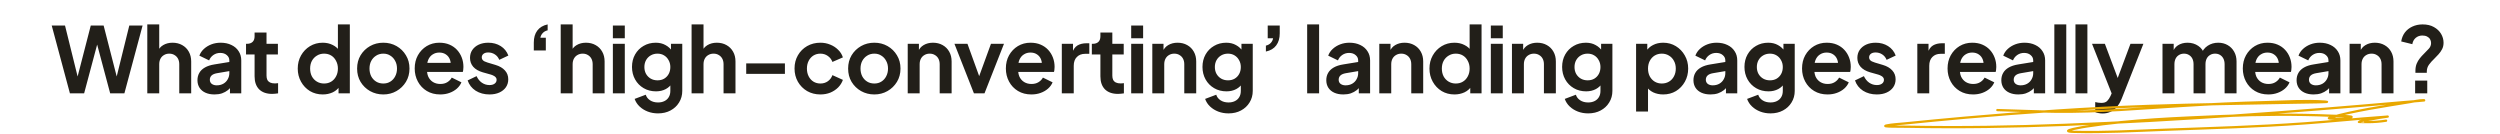 <svg width="1098" height="59" viewBox="0 0 1098 59" fill="none" xmlns="http://www.w3.org/2000/svg">
<path d="M30.71 41L22.71 11.2H28.55L34.83 36.6H33.31L39.87 11.2H45.51L52.03 36.6H50.51L56.79 11.2H62.63L54.63 41H48.39L41.79 16.28H43.55L36.95 41H30.71ZM64.692 41V10.72H69.932V23.52L69.212 22.76C69.718 21.453 70.545 20.467 71.692 19.8C72.865 19.107 74.225 18.76 75.772 18.76C77.372 18.76 78.785 19.107 80.012 19.8C81.265 20.493 82.238 21.467 82.932 22.72C83.625 23.947 83.972 25.373 83.972 27V41H78.732V28.24C78.732 27.28 78.545 26.453 78.172 25.76C77.798 25.067 77.278 24.533 76.612 24.16C75.972 23.76 75.212 23.56 74.332 23.56C73.478 23.56 72.718 23.76 72.052 24.16C71.385 24.533 70.865 25.067 70.492 25.76C70.118 26.453 69.932 27.28 69.932 28.24V41H64.692ZM94.203 41.48C92.683 41.48 91.362 41.227 90.243 40.72C89.123 40.213 88.256 39.493 87.642 38.56C87.029 37.6 86.722 36.493 86.722 35.24C86.722 34.04 86.989 32.973 87.522 32.04C88.056 31.08 88.882 30.28 90.002 29.64C91.123 29 92.536 28.547 94.243 28.28L101.363 27.12V31.12L95.243 32.16C94.203 32.347 93.429 32.68 92.922 33.16C92.416 33.64 92.162 34.267 92.162 35.04C92.162 35.787 92.442 36.387 93.002 36.84C93.589 37.267 94.309 37.48 95.162 37.48C96.256 37.48 97.216 37.253 98.043 36.8C98.896 36.32 99.549 35.667 100.003 34.84C100.483 34.013 100.723 33.107 100.723 32.12V26.52C100.723 25.587 100.349 24.813 99.603 24.2C98.882 23.56 97.922 23.24 96.722 23.24C95.603 23.24 94.603 23.547 93.722 24.16C92.869 24.747 92.243 25.533 91.843 26.52L87.562 24.44C87.989 23.293 88.656 22.307 89.562 21.48C90.496 20.627 91.589 19.96 92.843 19.48C94.096 19 95.456 18.76 96.922 18.76C98.709 18.76 100.283 19.093 101.643 19.76C103.003 20.4 104.056 21.307 104.803 22.48C105.576 23.627 105.963 24.973 105.963 26.52V41H101.003V37.28L102.123 37.2C101.563 38.133 100.896 38.92 100.123 39.56C99.349 40.173 98.469 40.653 97.483 41C96.496 41.32 95.403 41.48 94.203 41.48ZM119.535 41.24C117.082 41.24 115.175 40.573 113.815 39.24C112.482 37.88 111.815 35.973 111.815 33.52V23.92H108.055V19.24H108.455C109.522 19.24 110.348 18.96 110.935 18.4C111.522 17.84 111.815 17.027 111.815 15.96V14.28H117.055V19.24H122.055V23.92H117.055V33.24C117.055 33.96 117.175 34.573 117.415 35.08C117.682 35.587 118.082 35.973 118.615 36.24C119.175 36.507 119.882 36.64 120.735 36.64C120.922 36.64 121.135 36.627 121.375 36.6C121.642 36.573 121.895 36.547 122.135 36.52V41C121.762 41.053 121.335 41.107 120.855 41.16C120.375 41.213 119.935 41.24 119.535 41.24ZM141.768 41.48C139.661 41.48 137.781 40.987 136.128 40C134.474 38.987 133.168 37.613 132.208 35.88C131.248 34.147 130.768 32.227 130.768 30.12C130.768 27.987 131.248 26.067 132.208 24.36C133.168 22.653 134.474 21.293 136.128 20.28C137.808 19.267 139.674 18.76 141.728 18.76C143.381 18.76 144.848 19.093 146.128 19.76C147.434 20.4 148.461 21.307 149.208 22.48L148.408 23.56V10.72H153.648V41H148.688V36.8L149.248 37.84C148.501 39.013 147.461 39.92 146.128 40.56C144.794 41.173 143.341 41.48 141.768 41.48ZM142.328 36.68C143.528 36.68 144.581 36.4 145.488 35.84C146.394 35.28 147.101 34.507 147.608 33.52C148.141 32.533 148.408 31.4 148.408 30.12C148.408 28.867 148.141 27.747 147.608 26.76C147.101 25.747 146.394 24.96 145.488 24.4C144.581 23.84 143.528 23.56 142.328 23.56C141.154 23.56 140.101 23.853 139.168 24.44C138.234 25 137.501 25.773 136.968 26.76C136.461 27.72 136.208 28.84 136.208 30.12C136.208 31.4 136.461 32.533 136.968 33.52C137.501 34.507 138.234 35.28 139.168 35.84C140.101 36.4 141.154 36.68 142.328 36.68ZM168.363 41.48C166.229 41.48 164.283 40.987 162.523 40C160.789 39.013 159.403 37.667 158.363 35.96C157.349 34.253 156.843 32.307 156.843 30.12C156.843 27.933 157.349 25.987 158.363 24.28C159.403 22.573 160.789 21.227 162.523 20.24C164.256 19.253 166.203 18.76 168.363 18.76C170.496 18.76 172.429 19.253 174.163 20.24C175.896 21.227 177.269 22.573 178.283 24.28C179.323 25.96 179.843 27.907 179.843 30.12C179.843 32.307 179.323 34.253 178.283 35.96C177.243 37.667 175.856 39.013 174.123 40C172.389 40.987 170.469 41.48 168.363 41.48ZM168.363 36.68C169.536 36.68 170.563 36.4 171.443 35.84C172.349 35.28 173.056 34.507 173.563 33.52C174.096 32.507 174.363 31.373 174.363 30.12C174.363 28.84 174.096 27.72 173.563 26.76C173.056 25.773 172.349 25 171.443 24.44C170.563 23.853 169.536 23.56 168.363 23.56C167.163 23.56 166.109 23.853 165.203 24.44C164.296 25 163.576 25.773 163.043 26.76C162.536 27.72 162.283 28.84 162.283 30.12C162.283 31.373 162.536 32.507 163.043 33.52C163.576 34.507 164.296 35.28 165.203 35.84C166.109 36.4 167.163 36.68 168.363 36.68ZM193.337 41.48C191.097 41.48 189.137 40.973 187.457 39.96C185.777 38.947 184.47 37.573 183.537 35.84C182.603 34.107 182.137 32.187 182.137 30.08C182.137 27.893 182.603 25.96 183.537 24.28C184.497 22.573 185.79 21.227 187.417 20.24C189.07 19.253 190.91 18.76 192.937 18.76C194.643 18.76 196.137 19.04 197.417 19.6C198.723 20.16 199.83 20.933 200.737 21.92C201.643 22.907 202.337 24.04 202.817 25.32C203.297 26.573 203.537 27.933 203.537 29.4C203.537 29.773 203.51 30.16 203.457 30.56C203.43 30.96 203.363 31.307 203.257 31.6H186.457V27.6H200.297L197.817 29.48C198.057 28.253 197.99 27.16 197.617 26.2C197.27 25.24 196.683 24.48 195.857 23.92C195.057 23.36 194.083 23.08 192.937 23.08C191.843 23.08 190.87 23.36 190.017 23.92C189.163 24.453 188.51 25.253 188.057 26.32C187.63 27.36 187.47 28.627 187.577 30.12C187.47 31.453 187.643 32.64 188.097 33.68C188.577 34.693 189.27 35.48 190.177 36.04C191.11 36.6 192.177 36.88 193.377 36.88C194.577 36.88 195.59 36.627 196.417 36.12C197.27 35.613 197.937 34.933 198.417 34.08L202.657 36.16C202.23 37.2 201.563 38.12 200.657 38.92C199.75 39.72 198.67 40.347 197.417 40.8C196.19 41.253 194.83 41.48 193.337 41.48ZM214.989 41.48C212.669 41.48 210.642 40.933 208.909 39.84C207.202 38.72 206.029 37.213 205.389 35.32L209.309 33.44C209.869 34.667 210.642 35.627 211.629 36.32C212.642 37.013 213.762 37.36 214.989 37.36C215.949 37.36 216.709 37.147 217.269 36.72C217.829 36.293 218.109 35.733 218.109 35.04C218.109 34.613 217.989 34.267 217.749 34C217.535 33.707 217.229 33.467 216.829 33.28C216.455 33.067 216.042 32.893 215.589 32.76L212.029 31.76C210.189 31.227 208.789 30.413 207.829 29.32C206.895 28.227 206.429 26.933 206.429 25.44C206.429 24.107 206.762 22.947 207.429 21.96C208.122 20.947 209.069 20.16 210.269 19.6C211.495 19.04 212.895 18.76 214.469 18.76C216.522 18.76 218.335 19.253 219.909 20.24C221.482 21.227 222.602 22.613 223.269 24.4L219.269 26.28C218.895 25.293 218.269 24.507 217.389 23.92C216.509 23.333 215.522 23.04 214.429 23.04C213.549 23.04 212.855 23.24 212.349 23.64C211.842 24.04 211.589 24.56 211.589 25.2C211.589 25.6 211.695 25.947 211.909 26.24C212.122 26.533 212.415 26.773 212.789 26.96C213.189 27.147 213.642 27.32 214.149 27.48L217.629 28.52C219.415 29.053 220.789 29.853 221.749 30.92C222.735 31.987 223.229 33.293 223.229 34.84C223.229 36.147 222.882 37.307 222.189 38.32C221.495 39.307 220.535 40.08 219.309 40.64C218.082 41.2 216.642 41.48 214.989 41.48ZM234.445 22.16V18.72C234.445 16.56 234.952 14.8 235.965 13.44C237.005 12.053 238.525 11.147 240.525 10.72V13.32C239.618 13.533 238.898 13.933 238.365 14.52C237.832 15.08 237.485 15.76 237.325 16.56H239.725V22.16H234.445ZM246.262 41V10.72H251.502V23.52L250.782 22.76C251.289 21.453 252.115 20.467 253.262 19.8C254.435 19.107 255.795 18.76 257.342 18.76C258.942 18.76 260.355 19.107 261.582 19.8C262.835 20.493 263.809 21.467 264.502 22.72C265.195 23.947 265.542 25.373 265.542 27V41H260.302V28.24C260.302 27.28 260.115 26.453 259.742 25.76C259.369 25.067 258.849 24.533 258.182 24.16C257.542 23.76 256.782 23.56 255.902 23.56C255.049 23.56 254.289 23.76 253.622 24.16C252.955 24.533 252.435 25.067 252.062 25.76C251.689 26.453 251.502 27.28 251.502 28.24V41H246.262ZM269.173 41V19.24H274.413V41H269.173ZM269.173 16.8V11.2H274.413V16.8H269.173ZM289.011 49.8C287.384 49.8 285.878 49.533 284.491 49C283.104 48.467 281.904 47.72 280.891 46.76C279.904 45.827 279.184 44.72 278.731 43.44L283.611 41.6C283.931 42.613 284.558 43.427 285.491 44.04C286.451 44.68 287.624 45 289.011 45C290.078 45 291.011 44.8 291.811 44.4C292.638 44 293.278 43.413 293.731 42.64C294.184 41.893 294.411 40.987 294.411 39.92V34.96L295.411 36.16C294.664 37.467 293.664 38.453 292.411 39.12C291.158 39.787 289.731 40.12 288.131 40.12C286.104 40.12 284.291 39.653 282.691 38.72C281.091 37.787 279.838 36.507 278.931 34.88C278.024 33.253 277.571 31.427 277.571 29.4C277.571 27.347 278.024 25.52 278.931 23.92C279.838 22.32 281.078 21.067 282.651 20.16C284.224 19.227 286.011 18.76 288.011 18.76C289.638 18.76 291.064 19.107 292.291 19.8C293.544 20.467 294.584 21.44 295.411 22.72L294.691 24.04V19.24H299.651V39.92C299.651 41.813 299.184 43.507 298.251 45C297.344 46.493 296.091 47.667 294.491 48.52C292.918 49.373 291.091 49.8 289.011 49.8ZM288.771 35.28C289.891 35.28 290.864 35.04 291.691 34.56C292.544 34.053 293.211 33.36 293.691 32.48C294.171 31.6 294.411 30.587 294.411 29.44C294.411 28.32 294.158 27.32 293.651 26.44C293.171 25.533 292.504 24.827 291.651 24.32C290.824 23.813 289.864 23.56 288.771 23.56C287.678 23.56 286.691 23.813 285.811 24.32C284.931 24.827 284.238 25.533 283.731 26.44C283.251 27.32 283.011 28.32 283.011 29.44C283.011 30.56 283.251 31.56 283.731 32.44C284.238 33.32 284.918 34.013 285.771 34.52C286.651 35.027 287.651 35.28 288.771 35.28ZM303.745 41V10.72H308.985V23.52L308.265 22.76C308.771 21.453 309.598 20.467 310.745 19.8C311.918 19.107 313.278 18.76 314.825 18.76C316.425 18.76 317.838 19.107 319.065 19.8C320.318 20.493 321.291 21.467 321.985 22.72C322.678 23.947 323.025 25.373 323.025 27V41H317.785V28.24C317.785 27.28 317.598 26.453 317.225 25.76C316.851 25.067 316.331 24.533 315.665 24.16C315.025 23.76 314.265 23.56 313.385 23.56C312.531 23.56 311.771 23.76 311.105 24.16C310.438 24.533 309.918 25.067 309.545 25.76C309.171 26.453 308.985 27.28 308.985 28.24V41H303.745ZM327.736 32.44V27.84H344.736V32.44H327.736ZM360.32 41.48C358.16 41.48 356.213 40.987 354.48 40C352.773 38.987 351.427 37.627 350.44 35.92C349.453 34.187 348.96 32.24 348.96 30.08C348.96 27.92 349.453 25.987 350.44 24.28C351.427 22.573 352.773 21.227 354.48 20.24C356.213 19.253 358.16 18.76 360.32 18.76C361.867 18.76 363.307 19.04 364.64 19.6C365.973 20.133 367.12 20.88 368.08 21.84C369.067 22.773 369.773 23.893 370.2 25.2L365.6 27.2C365.2 26.107 364.52 25.227 363.56 24.56C362.627 23.893 361.547 23.56 360.32 23.56C359.173 23.56 358.147 23.84 357.24 24.4C356.36 24.96 355.667 25.733 355.16 26.72C354.653 27.707 354.4 28.84 354.4 30.12C354.4 31.4 354.653 32.533 355.16 33.52C355.667 34.507 356.36 35.28 357.24 35.84C358.147 36.4 359.173 36.68 360.32 36.68C361.573 36.68 362.667 36.347 363.6 35.68C364.533 35.013 365.2 34.12 365.6 33L370.2 35.08C369.773 36.307 369.08 37.413 368.12 38.4C367.16 39.36 366.013 40.12 364.68 40.68C363.347 41.213 361.893 41.48 360.32 41.48ZM384.016 41.48C381.883 41.48 379.936 40.987 378.176 40C376.443 39.013 375.056 37.667 374.016 35.96C373.003 34.253 372.496 32.307 372.496 30.12C372.496 27.933 373.003 25.987 374.016 24.28C375.056 22.573 376.443 21.227 378.176 20.24C379.909 19.253 381.856 18.76 384.016 18.76C386.149 18.76 388.083 19.253 389.816 20.24C391.549 21.227 392.923 22.573 393.936 24.28C394.976 25.96 395.496 27.907 395.496 30.12C395.496 32.307 394.976 34.253 393.936 35.96C392.896 37.667 391.509 39.013 389.776 40C388.043 40.987 386.123 41.48 384.016 41.48ZM384.016 36.68C385.189 36.68 386.216 36.4 387.096 35.84C388.003 35.28 388.709 34.507 389.216 33.52C389.749 32.507 390.016 31.373 390.016 30.12C390.016 28.84 389.749 27.72 389.216 26.76C388.709 25.773 388.003 25 387.096 24.44C386.216 23.853 385.189 23.56 384.016 23.56C382.816 23.56 381.763 23.853 380.856 24.44C379.949 25 379.229 25.773 378.696 26.76C378.189 27.72 377.936 28.84 377.936 30.12C377.936 31.373 378.189 32.507 378.696 33.52C379.229 34.507 379.949 35.28 380.856 35.84C381.763 36.4 382.816 36.68 384.016 36.68ZM398.67 41V19.24H403.59V23.52L403.19 22.76C403.696 21.453 404.523 20.467 405.67 19.8C406.843 19.107 408.203 18.76 409.75 18.76C411.35 18.76 412.763 19.107 413.99 19.8C415.243 20.493 416.216 21.467 416.91 22.72C417.603 23.947 417.95 25.373 417.95 27V41H412.71V28.24C412.71 27.28 412.523 26.453 412.15 25.76C411.776 25.067 411.256 24.533 410.59 24.16C409.95 23.76 409.19 23.56 408.31 23.56C407.456 23.56 406.696 23.76 406.03 24.16C405.363 24.533 404.843 25.067 404.47 25.76C404.096 26.453 403.91 27.28 403.91 28.24V41H398.67ZM427.75 41L419.19 19.24H424.91L431.11 36.36H428.99L435.23 19.24H440.95L432.39 41H427.75ZM452.976 41.48C450.736 41.48 448.776 40.973 447.096 39.96C445.416 38.947 444.109 37.573 443.176 35.84C442.242 34.107 441.776 32.187 441.776 30.08C441.776 27.893 442.242 25.96 443.176 24.28C444.136 22.573 445.429 21.227 447.056 20.24C448.709 19.253 450.549 18.76 452.576 18.76C454.282 18.76 455.776 19.04 457.056 19.6C458.362 20.16 459.469 20.933 460.376 21.92C461.282 22.907 461.976 24.04 462.456 25.32C462.936 26.573 463.176 27.933 463.176 29.4C463.176 29.773 463.149 30.16 463.096 30.56C463.069 30.96 463.002 31.307 462.896 31.6H446.096V27.6H459.936L457.456 29.48C457.696 28.253 457.629 27.16 457.256 26.2C456.909 25.24 456.322 24.48 455.496 23.92C454.696 23.36 453.722 23.08 452.576 23.08C451.482 23.08 450.509 23.36 449.656 23.92C448.802 24.453 448.149 25.253 447.696 26.32C447.269 27.36 447.109 28.627 447.216 30.12C447.109 31.453 447.282 32.64 447.736 33.68C448.216 34.693 448.909 35.48 449.816 36.04C450.749 36.6 451.816 36.88 453.016 36.88C454.216 36.88 455.229 36.627 456.056 36.12C456.909 35.613 457.576 34.933 458.056 34.08L462.296 36.16C461.869 37.2 461.202 38.12 460.296 38.92C459.389 39.72 458.309 40.347 457.056 40.8C455.829 41.253 454.469 41.48 452.976 41.48ZM466.348 41V19.24H471.268V24.08L470.868 23.36C471.375 21.733 472.161 20.6 473.228 19.96C474.321 19.32 475.628 19 477.148 19H478.428V23.64H476.548C475.055 23.64 473.855 24.107 472.948 25.04C472.041 25.947 471.588 27.227 471.588 28.88V41H466.348ZM491.015 41.24C488.561 41.24 486.655 40.573 485.295 39.24C483.961 37.88 483.295 35.973 483.295 33.52V23.92H479.535V19.24H479.935C481.001 19.24 481.828 18.96 482.415 18.4C483.001 17.84 483.295 17.027 483.295 15.96V14.28H488.535V19.24H493.535V23.92H488.535V33.24C488.535 33.96 488.655 34.573 488.895 35.08C489.161 35.587 489.561 35.973 490.095 36.24C490.655 36.507 491.361 36.64 492.215 36.64C492.401 36.64 492.615 36.627 492.855 36.6C493.121 36.573 493.375 36.547 493.615 36.52V41C493.241 41.053 492.815 41.107 492.335 41.16C491.855 41.213 491.415 41.24 491.015 41.24ZM496.818 41V19.24H502.058V41H496.818ZM496.818 16.8V11.2H502.058V16.8H496.818ZM506.096 41V19.24H511.016V23.52L510.616 22.76C511.123 21.453 511.95 20.467 513.096 19.8C514.27 19.107 515.63 18.76 517.176 18.76C518.776 18.76 520.19 19.107 521.416 19.8C522.67 20.493 523.643 21.467 524.336 22.72C525.03 23.947 525.376 25.373 525.376 27V41H520.136V28.24C520.136 27.28 519.95 26.453 519.576 25.76C519.203 25.067 518.683 24.533 518.016 24.16C517.376 23.76 516.616 23.56 515.736 23.56C514.883 23.56 514.123 23.76 513.456 24.16C512.79 24.533 512.27 25.067 511.896 25.76C511.523 26.453 511.336 27.28 511.336 28.24V41H506.096ZM539.567 49.8C537.941 49.8 536.434 49.533 535.047 49C533.661 48.467 532.461 47.72 531.447 46.76C530.461 45.827 529.741 44.72 529.287 43.44L534.167 41.6C534.487 42.613 535.114 43.427 536.047 44.04C537.007 44.68 538.181 45 539.567 45C540.634 45 541.567 44.8 542.367 44.4C543.194 44 543.834 43.413 544.287 42.64C544.741 41.893 544.967 40.987 544.967 39.92V34.96L545.967 36.16C545.221 37.467 544.221 38.453 542.967 39.12C541.714 39.787 540.287 40.12 538.687 40.12C536.661 40.12 534.847 39.653 533.247 38.72C531.647 37.787 530.394 36.507 529.487 34.88C528.581 33.253 528.127 31.427 528.127 29.4C528.127 27.347 528.581 25.52 529.487 23.92C530.394 22.32 531.634 21.067 533.207 20.16C534.781 19.227 536.567 18.76 538.567 18.76C540.194 18.76 541.621 19.107 542.847 19.8C544.101 20.467 545.141 21.44 545.967 22.72L545.247 24.04V19.24H550.207V39.92C550.207 41.813 549.741 43.507 548.807 45C547.901 46.493 546.647 47.667 545.047 48.52C543.474 49.373 541.647 49.8 539.567 49.8ZM539.327 35.28C540.447 35.28 541.421 35.04 542.247 34.56C543.101 34.053 543.767 33.36 544.247 32.48C544.727 31.6 544.967 30.587 544.967 29.44C544.967 28.32 544.714 27.32 544.207 26.44C543.727 25.533 543.061 24.827 542.207 24.32C541.381 23.813 540.421 23.56 539.327 23.56C538.234 23.56 537.247 23.813 536.367 24.32C535.487 24.827 534.794 25.533 534.287 26.44C533.807 27.32 533.567 28.32 533.567 29.44C533.567 30.56 533.807 31.56 534.287 32.44C534.794 33.32 535.474 34.013 536.327 34.52C537.207 35.027 538.207 35.28 539.327 35.28ZM555.981 22.64V20.04C556.861 19.827 557.568 19.44 558.101 18.88C558.661 18.293 559.008 17.6 559.141 16.8H556.781V11.2H562.061V14.64C562.061 16.8 561.541 18.573 560.501 19.96C559.488 21.32 557.981 22.213 555.981 22.64ZM574.107 41V10.72H579.347V41H574.107ZM589.985 41.48C588.465 41.48 587.145 41.227 586.025 40.72C584.905 40.213 584.039 39.493 583.425 38.56C582.812 37.6 582.505 36.493 582.505 35.24C582.505 34.04 582.772 32.973 583.305 32.04C583.839 31.08 584.665 30.28 585.785 29.64C586.905 29 588.319 28.547 590.025 28.28L597.145 27.12V31.12L591.025 32.16C589.985 32.347 589.212 32.68 588.705 33.16C588.199 33.64 587.945 34.267 587.945 35.04C587.945 35.787 588.225 36.387 588.785 36.84C589.372 37.267 590.092 37.48 590.945 37.48C592.039 37.48 592.999 37.253 593.825 36.8C594.679 36.32 595.332 35.667 595.785 34.84C596.265 34.013 596.505 33.107 596.505 32.12V26.52C596.505 25.587 596.132 24.813 595.385 24.2C594.665 23.56 593.705 23.24 592.505 23.24C591.385 23.24 590.385 23.547 589.505 24.16C588.652 24.747 588.025 25.533 587.625 26.52L583.345 24.44C583.772 23.293 584.439 22.307 585.345 21.48C586.279 20.627 587.372 19.96 588.625 19.48C589.879 19 591.239 18.76 592.705 18.76C594.492 18.76 596.065 19.093 597.425 19.76C598.785 20.4 599.839 21.307 600.585 22.48C601.359 23.627 601.745 24.973 601.745 26.52V41H596.785V37.28L597.905 37.2C597.345 38.133 596.679 38.92 595.905 39.56C595.132 40.173 594.252 40.653 593.265 41C592.279 41.32 591.185 41.48 589.985 41.48ZM605.788 41V19.24H610.708V23.52L610.308 22.76C610.815 21.453 611.642 20.467 612.788 19.8C613.962 19.107 615.322 18.76 616.868 18.76C618.468 18.76 619.882 19.107 621.108 19.8C622.362 20.493 623.335 21.467 624.028 22.72C624.722 23.947 625.068 25.373 625.068 27V41H619.828V28.24C619.828 27.28 619.642 26.453 619.268 25.76C618.895 25.067 618.375 24.533 617.708 24.16C617.068 23.76 616.308 23.56 615.428 23.56C614.575 23.56 613.815 23.76 613.148 24.16C612.482 24.533 611.962 25.067 611.588 25.76C611.215 26.453 611.028 27.28 611.028 28.24V41H605.788ZM638.819 41.48C636.713 41.48 634.833 40.987 633.179 40C631.526 38.987 630.219 37.613 629.259 35.88C628.299 34.147 627.819 32.227 627.819 30.12C627.819 27.987 628.299 26.067 629.259 24.36C630.219 22.653 631.526 21.293 633.179 20.28C634.859 19.267 636.726 18.76 638.779 18.76C640.433 18.76 641.899 19.093 643.179 19.76C644.486 20.4 645.513 21.307 646.259 22.48L645.459 23.56V10.72H650.699V41H645.739V36.8L646.299 37.84C645.553 39.013 644.513 39.92 643.179 40.56C641.846 41.173 640.393 41.48 638.819 41.48ZM639.379 36.68C640.579 36.68 641.633 36.4 642.539 35.84C643.446 35.28 644.153 34.507 644.659 33.52C645.193 32.533 645.459 31.4 645.459 30.12C645.459 28.867 645.193 27.747 644.659 26.76C644.153 25.747 643.446 24.96 642.539 24.4C641.633 23.84 640.579 23.56 639.379 23.56C638.206 23.56 637.153 23.853 636.219 24.44C635.286 25 634.553 25.773 634.019 26.76C633.513 27.72 633.259 28.84 633.259 30.12C633.259 31.4 633.513 32.533 634.019 33.52C634.553 34.507 635.286 35.28 636.219 35.84C637.153 36.4 638.206 36.68 639.379 36.68ZM654.774 41V19.24H660.014V41H654.774ZM654.774 16.8V11.2H660.014V16.8H654.774ZM664.052 41V19.24H668.972V23.52L668.572 22.76C669.079 21.453 669.906 20.467 671.052 19.8C672.226 19.107 673.586 18.76 675.132 18.76C676.732 18.76 678.146 19.107 679.372 19.8C680.626 20.493 681.599 21.467 682.292 22.72C682.986 23.947 683.332 25.373 683.332 27V41H678.092V28.24C678.092 27.28 677.906 26.453 677.532 25.76C677.159 25.067 676.639 24.533 675.972 24.16C675.332 23.76 674.572 23.56 673.692 23.56C672.839 23.56 672.079 23.76 671.412 24.16C670.746 24.533 670.226 25.067 669.852 25.76C669.479 26.453 669.292 27.28 669.292 28.24V41H664.052ZM697.523 49.8C695.897 49.8 694.39 49.533 693.003 49C691.617 48.467 690.417 47.72 689.403 46.76C688.417 45.827 687.697 44.72 687.243 43.44L692.123 41.6C692.443 42.613 693.07 43.427 694.003 44.04C694.963 44.68 696.137 45 697.523 45C698.59 45 699.523 44.8 700.323 44.4C701.15 44 701.79 43.413 702.243 42.64C702.697 41.893 702.923 40.987 702.923 39.92V34.96L703.923 36.16C703.177 37.467 702.177 38.453 700.923 39.12C699.67 39.787 698.243 40.12 696.643 40.12C694.617 40.12 692.803 39.653 691.203 38.72C689.603 37.787 688.35 36.507 687.443 34.88C686.537 33.253 686.083 31.427 686.083 29.4C686.083 27.347 686.537 25.52 687.443 23.92C688.35 22.32 689.59 21.067 691.163 20.16C692.737 19.227 694.523 18.76 696.523 18.76C698.15 18.76 699.577 19.107 700.803 19.8C702.057 20.467 703.097 21.44 703.923 22.72L703.203 24.04V19.24H708.163V39.92C708.163 41.813 707.697 43.507 706.763 45C705.857 46.493 704.603 47.667 703.003 48.52C701.43 49.373 699.603 49.8 697.523 49.8ZM697.283 35.28C698.403 35.28 699.377 35.04 700.203 34.56C701.057 34.053 701.723 33.36 702.203 32.48C702.683 31.6 702.923 30.587 702.923 29.44C702.923 28.32 702.67 27.32 702.163 26.44C701.683 25.533 701.017 24.827 700.163 24.32C699.337 23.813 698.377 23.56 697.283 23.56C696.19 23.56 695.203 23.813 694.323 24.32C693.443 24.827 692.75 25.533 692.243 26.44C691.763 27.32 691.523 28.32 691.523 29.44C691.523 30.56 691.763 31.56 692.243 32.44C692.75 33.32 693.43 34.013 694.283 34.52C695.163 35.027 696.163 35.28 697.283 35.28ZM718.567 49V19.24H723.487V23.56L723.007 22.48C723.753 21.307 724.767 20.4 726.047 19.76C727.327 19.093 728.807 18.76 730.487 18.76C732.54 18.76 734.393 19.267 736.047 20.28C737.7 21.293 739.007 22.653 739.967 24.36C740.953 26.067 741.447 27.987 741.447 30.12C741.447 32.227 740.967 34.147 740.007 35.88C739.047 37.613 737.74 38.987 736.087 40C734.433 40.987 732.553 41.48 730.447 41.48C728.873 41.48 727.42 41.173 726.087 40.56C724.78 39.92 723.74 39.013 722.967 37.84L723.807 36.8V49H718.567ZM729.847 36.68C731.047 36.68 732.113 36.4 733.047 35.84C733.98 35.28 734.7 34.507 735.207 33.52C735.74 32.533 736.007 31.4 736.007 30.12C736.007 28.84 735.74 27.72 735.207 26.76C734.7 25.773 733.98 25 733.047 24.44C732.113 23.853 731.047 23.56 729.847 23.56C728.7 23.56 727.66 23.84 726.727 24.4C725.82 24.96 725.1 25.747 724.567 26.76C724.06 27.747 723.807 28.867 723.807 30.12C723.807 31.4 724.06 32.533 724.567 33.52C725.1 34.507 725.82 35.28 726.727 35.84C727.66 36.4 728.7 36.68 729.847 36.68ZM751.242 41.48C749.722 41.48 748.402 41.227 747.282 40.72C746.162 40.213 745.295 39.493 744.682 38.56C744.068 37.6 743.762 36.493 743.762 35.24C743.762 34.04 744.028 32.973 744.562 32.04C745.095 31.08 745.922 30.28 747.042 29.64C748.162 29 749.575 28.547 751.282 28.28L758.402 27.12V31.12L752.282 32.16C751.242 32.347 750.468 32.68 749.962 33.16C749.455 33.64 749.202 34.267 749.202 35.04C749.202 35.787 749.482 36.387 750.042 36.84C750.628 37.267 751.348 37.48 752.202 37.48C753.295 37.48 754.255 37.253 755.082 36.8C755.935 36.32 756.588 35.667 757.042 34.84C757.522 34.013 757.762 33.107 757.762 32.12V26.52C757.762 25.587 757.388 24.813 756.642 24.2C755.922 23.56 754.962 23.24 753.762 23.24C752.642 23.24 751.642 23.547 750.762 24.16C749.908 24.747 749.282 25.533 748.882 26.52L744.602 24.44C745.028 23.293 745.695 22.307 746.602 21.48C747.535 20.627 748.628 19.96 749.882 19.48C751.135 19 752.495 18.76 753.962 18.76C755.748 18.76 757.322 19.093 758.682 19.76C760.042 20.4 761.095 21.307 761.842 22.48C762.615 23.627 763.002 24.973 763.002 26.52V41H758.042V37.28L759.162 37.2C758.602 38.133 757.935 38.92 757.162 39.56C756.388 40.173 755.508 40.653 754.522 41C753.535 41.32 752.442 41.48 751.242 41.48ZM777.605 49.8C775.978 49.8 774.471 49.533 773.085 49C771.698 48.467 770.498 47.72 769.485 46.76C768.498 45.827 767.778 44.72 767.325 43.44L772.205 41.6C772.525 42.613 773.151 43.427 774.085 44.04C775.045 44.68 776.218 45 777.605 45C778.671 45 779.605 44.8 780.405 44.4C781.231 44 781.871 43.413 782.325 42.64C782.778 41.893 783.005 40.987 783.005 39.92V34.96L784.005 36.16C783.258 37.467 782.258 38.453 781.005 39.12C779.751 39.787 778.325 40.12 776.725 40.12C774.698 40.12 772.885 39.653 771.285 38.72C769.685 37.787 768.431 36.507 767.525 34.88C766.618 33.253 766.165 31.427 766.165 29.4C766.165 27.347 766.618 25.52 767.525 23.92C768.431 22.32 769.671 21.067 771.245 20.16C772.818 19.227 774.605 18.76 776.605 18.76C778.231 18.76 779.658 19.107 780.885 19.8C782.138 20.467 783.178 21.44 784.005 22.72L783.285 24.04V19.24H788.245V39.92C788.245 41.813 787.778 43.507 786.845 45C785.938 46.493 784.685 47.667 783.085 48.52C781.511 49.373 779.685 49.8 777.605 49.8ZM777.365 35.28C778.485 35.28 779.458 35.04 780.285 34.56C781.138 34.053 781.805 33.36 782.285 32.48C782.765 31.6 783.005 30.587 783.005 29.44C783.005 28.32 782.751 27.32 782.245 26.44C781.765 25.533 781.098 24.827 780.245 24.32C779.418 23.813 778.458 23.56 777.365 23.56C776.271 23.56 775.285 23.813 774.405 24.32C773.525 24.827 772.831 25.533 772.325 26.44C771.845 27.32 771.605 28.32 771.605 29.44C771.605 30.56 771.845 31.56 772.325 32.44C772.831 33.32 773.511 34.013 774.365 34.52C775.245 35.027 776.245 35.28 777.365 35.28ZM802.658 41.48C800.418 41.48 798.458 40.973 796.778 39.96C795.098 38.947 793.792 37.573 792.858 35.84C791.925 34.107 791.458 32.187 791.458 30.08C791.458 27.893 791.925 25.96 792.858 24.28C793.818 22.573 795.112 21.227 796.738 20.24C798.392 19.253 800.232 18.76 802.258 18.76C803.965 18.76 805.458 19.04 806.738 19.6C808.045 20.16 809.152 20.933 810.058 21.92C810.965 22.907 811.658 24.04 812.138 25.32C812.618 26.573 812.858 27.933 812.858 29.4C812.858 29.773 812.832 30.16 812.778 30.56C812.752 30.96 812.685 31.307 812.578 31.6H795.778V27.6H809.618L807.138 29.48C807.378 28.253 807.312 27.16 806.938 26.2C806.592 25.24 806.005 24.48 805.178 23.92C804.378 23.36 803.405 23.08 802.258 23.08C801.165 23.08 800.192 23.36 799.338 23.92C798.485 24.453 797.832 25.253 797.378 26.32C796.952 27.36 796.792 28.627 796.898 30.12C796.792 31.453 796.965 32.64 797.418 33.68C797.898 34.693 798.592 35.48 799.498 36.04C800.432 36.6 801.498 36.88 802.698 36.88C803.898 36.88 804.912 36.627 805.738 36.12C806.592 35.613 807.258 34.933 807.738 34.08L811.978 36.16C811.552 37.2 810.885 38.12 809.978 38.92C809.072 39.72 807.992 40.347 806.738 40.8C805.512 41.253 804.152 41.48 802.658 41.48ZM824.311 41.48C821.991 41.48 819.964 40.933 818.231 39.84C816.524 38.72 815.351 37.213 814.711 35.32L818.631 33.44C819.191 34.667 819.964 35.627 820.951 36.32C821.964 37.013 823.084 37.36 824.311 37.36C825.271 37.36 826.031 37.147 826.591 36.72C827.151 36.293 827.431 35.733 827.431 35.04C827.431 34.613 827.311 34.267 827.071 34C826.857 33.707 826.551 33.467 826.151 33.28C825.777 33.067 825.364 32.893 824.911 32.76L821.351 31.76C819.511 31.227 818.111 30.413 817.151 29.32C816.217 28.227 815.751 26.933 815.751 25.44C815.751 24.107 816.084 22.947 816.751 21.96C817.444 20.947 818.391 20.16 819.591 19.6C820.817 19.04 822.217 18.76 823.791 18.76C825.844 18.76 827.657 19.253 829.231 20.24C830.804 21.227 831.924 22.613 832.591 24.4L828.591 26.28C828.217 25.293 827.591 24.507 826.711 23.92C825.831 23.333 824.844 23.04 823.751 23.04C822.871 23.04 822.177 23.24 821.671 23.64C821.164 24.04 820.911 24.56 820.911 25.2C820.911 25.6 821.017 25.947 821.231 26.24C821.444 26.533 821.737 26.773 822.111 26.96C822.511 27.147 822.964 27.32 823.471 27.48L826.951 28.52C828.737 29.053 830.111 29.853 831.071 30.92C832.057 31.987 832.551 33.293 832.551 34.84C832.551 36.147 832.204 37.307 831.511 38.32C830.817 39.307 829.857 40.08 828.631 40.64C827.404 41.2 825.964 41.48 824.311 41.48ZM842.087 41V19.24H847.007V24.08L846.607 23.36C847.114 21.733 847.9 20.6 848.967 19.96C850.06 19.32 851.367 19 852.887 19H854.167V23.64H852.287C850.794 23.64 849.594 24.107 848.687 25.04C847.78 25.947 847.327 27.227 847.327 28.88V41H842.087ZM866.568 41.48C864.328 41.48 862.368 40.973 860.688 39.96C859.008 38.947 857.701 37.573 856.768 35.84C855.834 34.107 855.368 32.187 855.368 30.08C855.368 27.893 855.834 25.96 856.768 24.28C857.728 22.573 859.021 21.227 860.648 20.24C862.301 19.253 864.141 18.76 866.168 18.76C867.874 18.76 869.368 19.04 870.648 19.6C871.954 20.16 873.061 20.933 873.968 21.92C874.874 22.907 875.568 24.04 876.048 25.32C876.528 26.573 876.768 27.933 876.768 29.4C876.768 29.773 876.741 30.16 876.688 30.56C876.661 30.96 876.594 31.307 876.488 31.6H859.688V27.6H873.528L871.048 29.48C871.288 28.253 871.221 27.16 870.848 26.2C870.501 25.24 869.914 24.48 869.088 23.92C868.288 23.36 867.314 23.08 866.168 23.08C865.074 23.08 864.101 23.36 863.248 23.92C862.394 24.453 861.741 25.253 861.288 26.32C860.861 27.36 860.701 28.627 860.808 30.12C860.701 31.453 860.874 32.64 861.328 33.68C861.808 34.693 862.501 35.48 863.408 36.04C864.341 36.6 865.408 36.88 866.608 36.88C867.808 36.88 868.821 36.627 869.648 36.12C870.501 35.613 871.168 34.933 871.648 34.08L875.888 36.16C875.461 37.2 874.794 38.12 873.888 38.92C872.981 39.72 871.901 40.347 870.648 40.8C869.421 41.253 868.061 41.48 866.568 41.48ZM886.462 41.48C884.942 41.48 883.622 41.227 882.502 40.72C881.382 40.213 880.515 39.493 879.902 38.56C879.289 37.6 878.982 36.493 878.982 35.24C878.982 34.04 879.249 32.973 879.782 32.04C880.315 31.08 881.142 30.28 882.262 29.64C883.382 29 884.795 28.547 886.502 28.28L893.622 27.12V31.12L887.502 32.16C886.462 32.347 885.689 32.68 885.182 33.16C884.675 33.64 884.422 34.267 884.422 35.04C884.422 35.787 884.702 36.387 885.262 36.84C885.849 37.267 886.569 37.48 887.422 37.48C888.515 37.48 889.475 37.253 890.302 36.8C891.155 36.32 891.809 35.667 892.262 34.84C892.742 34.013 892.982 33.107 892.982 32.12V26.52C892.982 25.587 892.609 24.813 891.862 24.2C891.142 23.56 890.182 23.24 888.982 23.24C887.862 23.24 886.862 23.547 885.982 24.16C885.129 24.747 884.502 25.533 884.102 26.52L879.822 24.44C880.249 23.293 880.915 22.307 881.822 21.48C882.755 20.627 883.849 19.96 885.102 19.48C886.355 19 887.715 18.76 889.182 18.76C890.969 18.76 892.542 19.093 893.902 19.76C895.262 20.4 896.315 21.307 897.062 22.48C897.835 23.627 898.222 24.973 898.222 26.52V41H893.262V37.28L894.382 37.2C893.822 38.133 893.155 38.92 892.382 39.56C891.609 40.173 890.729 40.653 889.742 41C888.755 41.32 887.662 41.48 886.462 41.48ZM902.265 41V10.72H907.505V41H902.265ZM911.543 41V10.72H916.783V41H911.543ZM923.461 49.84C922.875 49.84 922.301 49.787 921.741 49.68C921.181 49.6 920.675 49.453 920.221 49.24V44.84C920.568 44.92 920.981 45 921.461 45.08C921.968 45.16 922.435 45.2 922.861 45.2C924.061 45.2 924.928 44.92 925.461 44.36C926.021 43.8 926.515 43.067 926.941 42.16L928.381 38.8L928.301 43.2L918.821 19.24H924.461L931.101 36.92H929.101L935.701 19.24H941.381L931.901 43.2C931.341 44.613 930.661 45.813 929.861 46.8C929.061 47.787 928.128 48.533 927.061 49.04C926.021 49.573 924.821 49.84 923.461 49.84ZM949.768 41V19.24H954.688V24.28L954.128 23.44C954.528 21.867 955.328 20.693 956.528 19.92C957.728 19.147 959.141 18.76 960.768 18.76C962.555 18.76 964.128 19.227 965.488 20.16C966.848 21.093 967.728 22.32 968.128 23.84L966.648 23.96C967.315 22.227 968.315 20.933 969.648 20.08C970.981 19.2 972.515 18.76 974.248 18.76C975.795 18.76 977.168 19.107 978.368 19.8C979.595 20.493 980.555 21.467 981.248 22.72C981.941 23.947 982.288 25.373 982.288 27V41H977.048V28.24C977.048 27.28 976.875 26.453 976.528 25.76C976.181 25.067 975.701 24.533 975.088 24.16C974.475 23.76 973.728 23.56 972.848 23.56C972.021 23.56 971.288 23.76 970.648 24.16C970.008 24.533 969.515 25.067 969.168 25.76C968.821 26.453 968.648 27.28 968.648 28.24V41H963.408V28.24C963.408 27.28 963.235 26.453 962.888 25.76C962.541 25.067 962.048 24.533 961.408 24.16C960.795 23.76 960.061 23.56 959.208 23.56C958.381 23.56 957.648 23.76 957.008 24.16C956.368 24.533 955.875 25.067 955.528 25.76C955.181 26.453 955.008 27.28 955.008 28.24V41H949.768ZM996.241 41.48C994.001 41.48 992.041 40.973 990.361 39.96C988.681 38.947 987.375 37.573 986.441 35.84C985.508 34.107 985.041 32.187 985.041 30.08C985.041 27.893 985.508 25.96 986.441 24.28C987.401 22.573 988.695 21.227 990.321 20.24C991.975 19.253 993.815 18.76 995.841 18.76C997.548 18.76 999.041 19.04 1000.32 19.6C1001.63 20.16 1002.73 20.933 1003.64 21.92C1004.55 22.907 1005.24 24.04 1005.72 25.32C1006.2 26.573 1006.44 27.933 1006.44 29.4C1006.44 29.773 1006.41 30.16 1006.36 30.56C1006.33 30.96 1006.27 31.307 1006.16 31.6H989.361V27.6H1003.2L1000.72 29.48C1000.96 28.253 1000.89 27.16 1000.52 26.2C1000.17 25.24 999.588 24.48 998.761 23.92C997.961 23.36 996.988 23.08 995.841 23.08C994.748 23.08 993.775 23.36 992.921 23.92C992.068 24.453 991.415 25.253 990.961 26.32C990.535 27.36 990.375 28.627 990.481 30.12C990.375 31.453 990.548 32.64 991.001 33.68C991.481 34.693 992.175 35.48 993.081 36.04C994.015 36.6 995.081 36.88 996.281 36.88C997.481 36.88 998.495 36.627 999.321 36.12C1000.17 35.613 1000.84 34.933 1001.32 34.08L1005.56 36.16C1005.13 37.2 1004.47 38.12 1003.56 38.92C1002.65 39.72 1001.57 40.347 1000.32 40.8C999.095 41.253 997.735 41.48 996.241 41.48ZM1016.14 41.48C1014.62 41.48 1013.3 41.227 1012.18 40.72C1011.06 40.213 1010.19 39.493 1009.58 38.56C1008.96 37.6 1008.66 36.493 1008.66 35.24C1008.66 34.04 1008.92 32.973 1009.46 32.04C1009.99 31.08 1010.82 30.28 1011.94 29.64C1013.06 29 1014.47 28.547 1016.18 28.28L1023.3 27.12V31.12L1017.18 32.16C1016.14 32.347 1015.36 32.68 1014.86 33.16C1014.35 33.64 1014.1 34.267 1014.1 35.04C1014.1 35.787 1014.38 36.387 1014.94 36.84C1015.52 37.267 1016.24 37.48 1017.1 37.48C1018.19 37.48 1019.15 37.253 1019.98 36.8C1020.83 36.32 1021.48 35.667 1021.94 34.84C1022.42 34.013 1022.66 33.107 1022.66 32.12V26.52C1022.66 25.587 1022.28 24.813 1021.54 24.2C1020.82 23.56 1019.86 23.24 1018.66 23.24C1017.54 23.24 1016.54 23.547 1015.66 24.16C1014.8 24.747 1014.18 25.533 1013.78 26.52L1009.5 24.44C1009.92 23.293 1010.59 22.307 1011.5 21.48C1012.43 20.627 1013.52 19.96 1014.78 19.48C1016.03 19 1017.39 18.76 1018.86 18.76C1020.64 18.76 1022.22 19.093 1023.58 19.76C1024.94 20.4 1025.99 21.307 1026.74 22.48C1027.51 23.627 1027.9 24.973 1027.9 26.52V41H1022.94V37.28L1024.06 37.2C1023.5 38.133 1022.83 38.92 1022.06 39.56C1021.28 40.173 1020.4 40.653 1019.42 41C1018.43 41.32 1017.34 41.48 1016.14 41.48ZM1031.94 41V19.24H1036.86V23.52L1036.46 22.76C1036.97 21.453 1037.79 20.467 1038.94 19.8C1040.11 19.107 1041.47 18.76 1043.02 18.76C1044.62 18.76 1046.03 19.107 1047.26 19.8C1048.51 20.493 1049.49 21.467 1050.18 22.72C1050.87 23.947 1051.22 25.373 1051.22 27V41H1045.98V28.24C1045.98 27.28 1045.79 26.453 1045.42 25.76C1045.05 25.067 1044.53 24.533 1043.86 24.16C1043.22 23.76 1042.46 23.56 1041.58 23.56C1040.73 23.56 1039.97 23.76 1039.3 24.16C1038.63 24.533 1038.11 25.067 1037.74 25.76C1037.37 26.453 1037.18 27.28 1037.18 28.24V41H1031.94ZM1060.85 31.96V31.16C1060.85 29.987 1061.02 28.947 1061.37 28.04C1061.74 27.133 1062.21 26.333 1062.77 25.64C1063.33 24.92 1063.92 24.267 1064.53 23.68C1065.36 22.853 1066.09 22.093 1066.73 21.4C1067.4 20.68 1067.73 19.84 1067.73 18.88C1067.73 18.293 1067.58 17.747 1067.29 17.24C1067 16.733 1066.56 16.333 1065.97 16.04C1065.41 15.747 1064.72 15.6 1063.89 15.6C1062.77 15.6 1061.8 15.947 1060.97 16.64C1060.17 17.333 1059.68 18.253 1059.49 19.4L1054.61 18.2C1054.85 16.707 1055.38 15.4 1056.21 14.28C1057.06 13.16 1058.16 12.293 1059.49 11.68C1060.85 11.04 1062.36 10.72 1064.01 10.72C1065.96 10.72 1067.61 11.107 1068.97 11.88C1070.36 12.653 1071.41 13.653 1072.13 14.88C1072.85 16.107 1073.21 17.4 1073.21 18.76C1073.21 19.827 1073 20.773 1072.57 21.6C1072.14 22.427 1071.61 23.187 1070.97 23.88C1070.36 24.547 1069.72 25.213 1069.05 25.88C1068.2 26.68 1067.45 27.52 1066.81 28.4C1066.17 29.28 1065.85 30.307 1065.85 31.48V31.96H1060.85ZM1060.73 41V35.4H1066.05V41H1060.73Z" fill="#221F19"/>
<path d="M877.234 48.347C885.806 48.563 894.383 48.975 902.961 49.072C921.702 49.282 940.396 47.653 959.008 46.484C971.036 45.728 982.985 45.167 995.058 44.862C1003.62 44.647 1012.66 44.019 1021.22 44.621C1025.27 44.906 1013.08 44.987 1009 45.069C987.223 45.511 965.419 45.77 943.659 46.519C916.651 47.447 889.807 49.348 863.019 51.694C855.249 52.374 844.292 53.423 836.211 54.247C833.664 54.506 831.042 54.596 828.591 55.109C825.582 55.739 834.885 55.602 838.049 55.661C861.002 56.092 884.048 55.715 906.96 54.833C956.588 52.922 1006.39 49.199 1055.65 44.862C1058.57 44.605 1067.35 44 1064.4 44C1062.39 44 1060.15 44.544 1058.24 44.862C1046.58 46.804 1034.36 48.509 1023.33 51.659C1020.94 52.341 1027.82 52.087 1028.73 52.073C1029.95 52.054 1031.21 51.875 1032.35 51.59C1034.89 50.955 1026.97 50.942 1024.24 50.831C1008.17 50.175 992.159 50.273 976.087 50.969C956.318 51.825 935.753 52.55 916.418 55.558C916.088 55.609 902.944 57.682 910.798 57.904C923.948 58.275 937.368 57.487 950.469 57.007C971.078 56.251 991.78 55.672 1012.3 54.178C1023.7 53.347 1035.05 52.188 1046.46 51.383C1047.18 51.332 1049.34 51.132 1048.62 51.211C1046.22 51.475 1043.87 51.955 1041.54 52.384C1041.12 52.461 1036.16 53.084 1036.03 53.557C1036.01 53.622 1039.84 53.627 1040.03 53.626C1042.71 53.609 1045.37 53.42 1047.97 53.005" stroke="#E9A800" stroke-linecap="round"/>
</svg>
